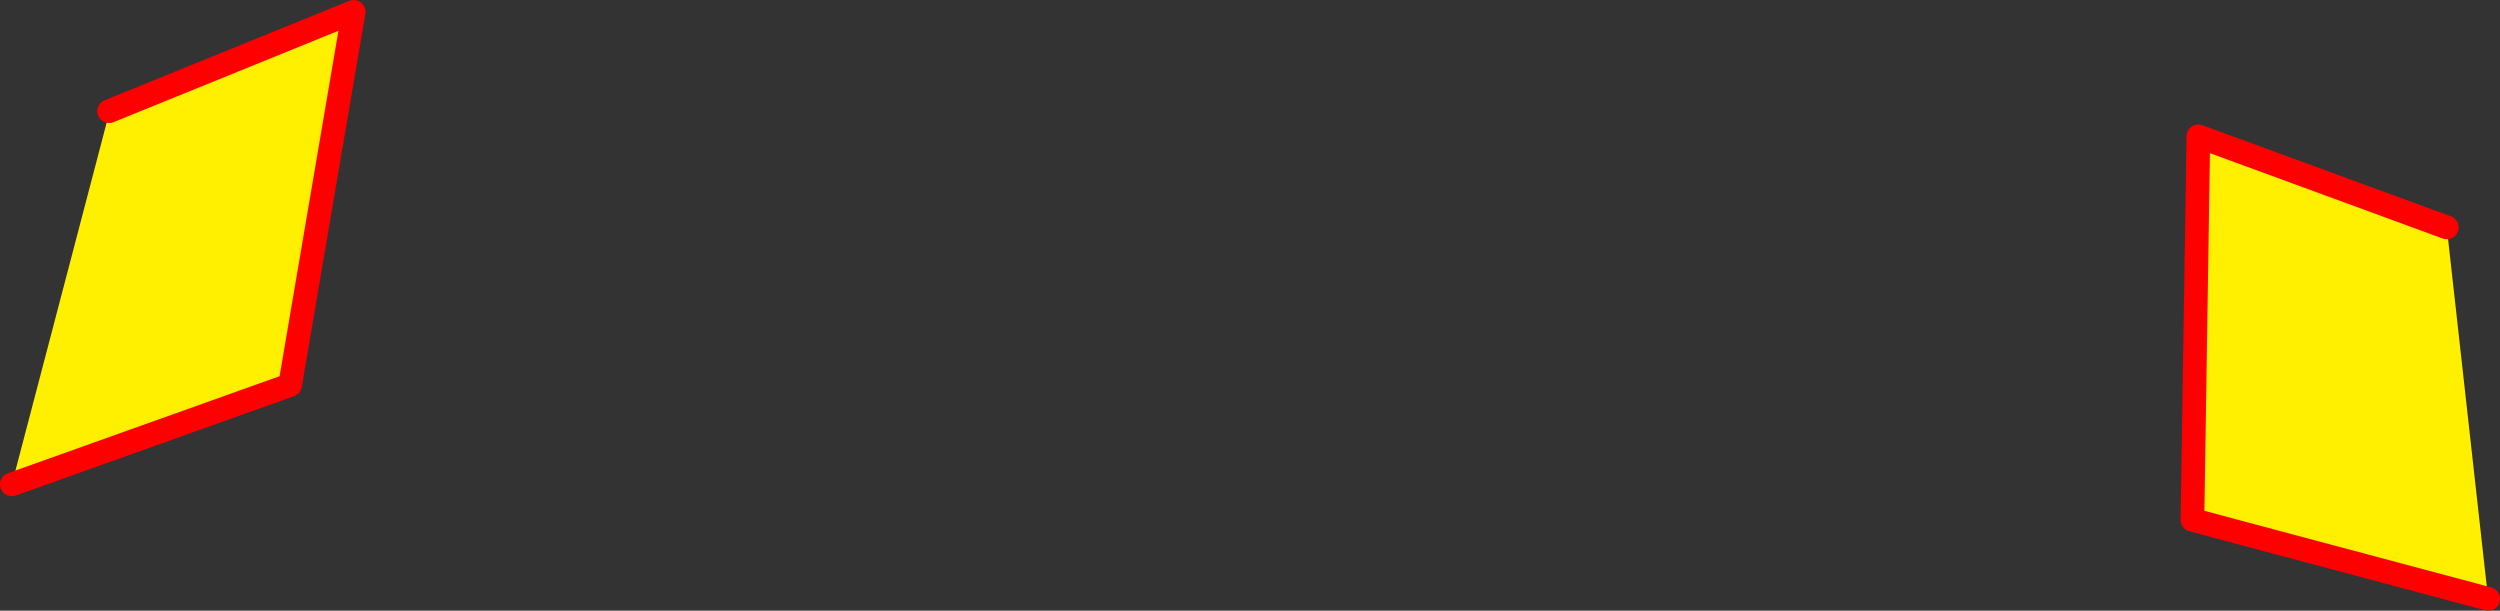 <?xml version="1.0" encoding="UTF-8" standalone="no"?>
<svg xmlns:xlink="http://www.w3.org/1999/xlink" height="103.25px" width="422.7px" xmlns="http://www.w3.org/2000/svg">
  <rect width="100%" height="100%" fill="#333333" stroke="none"/>
  <g transform="matrix(1.0, 0.0, 0.0, 1.0, -154.25, -60.6)">
    <path d="M567.95 99.05 L574.95 161.85 524.95 148.5 525.95 83.65 567.95 99.05 M156.25 142.5 L172.65 79.95 172.7 79.4 214.05 62.6 203.3 125.7 156.25 142.5" fill="#fff000" fill-rule="evenodd" stroke="none"/>
    <path d="M567.95 99.05 L525.95 83.65 524.95 148.5 574.95 161.85 M156.25 142.5 L203.3 125.7 214.05 62.6 172.7 79.4" fill="none" stroke="#ff0000" stroke-linecap="round" stroke-linejoin="round" stroke-width="4.0"/>
  </g>
</svg>

